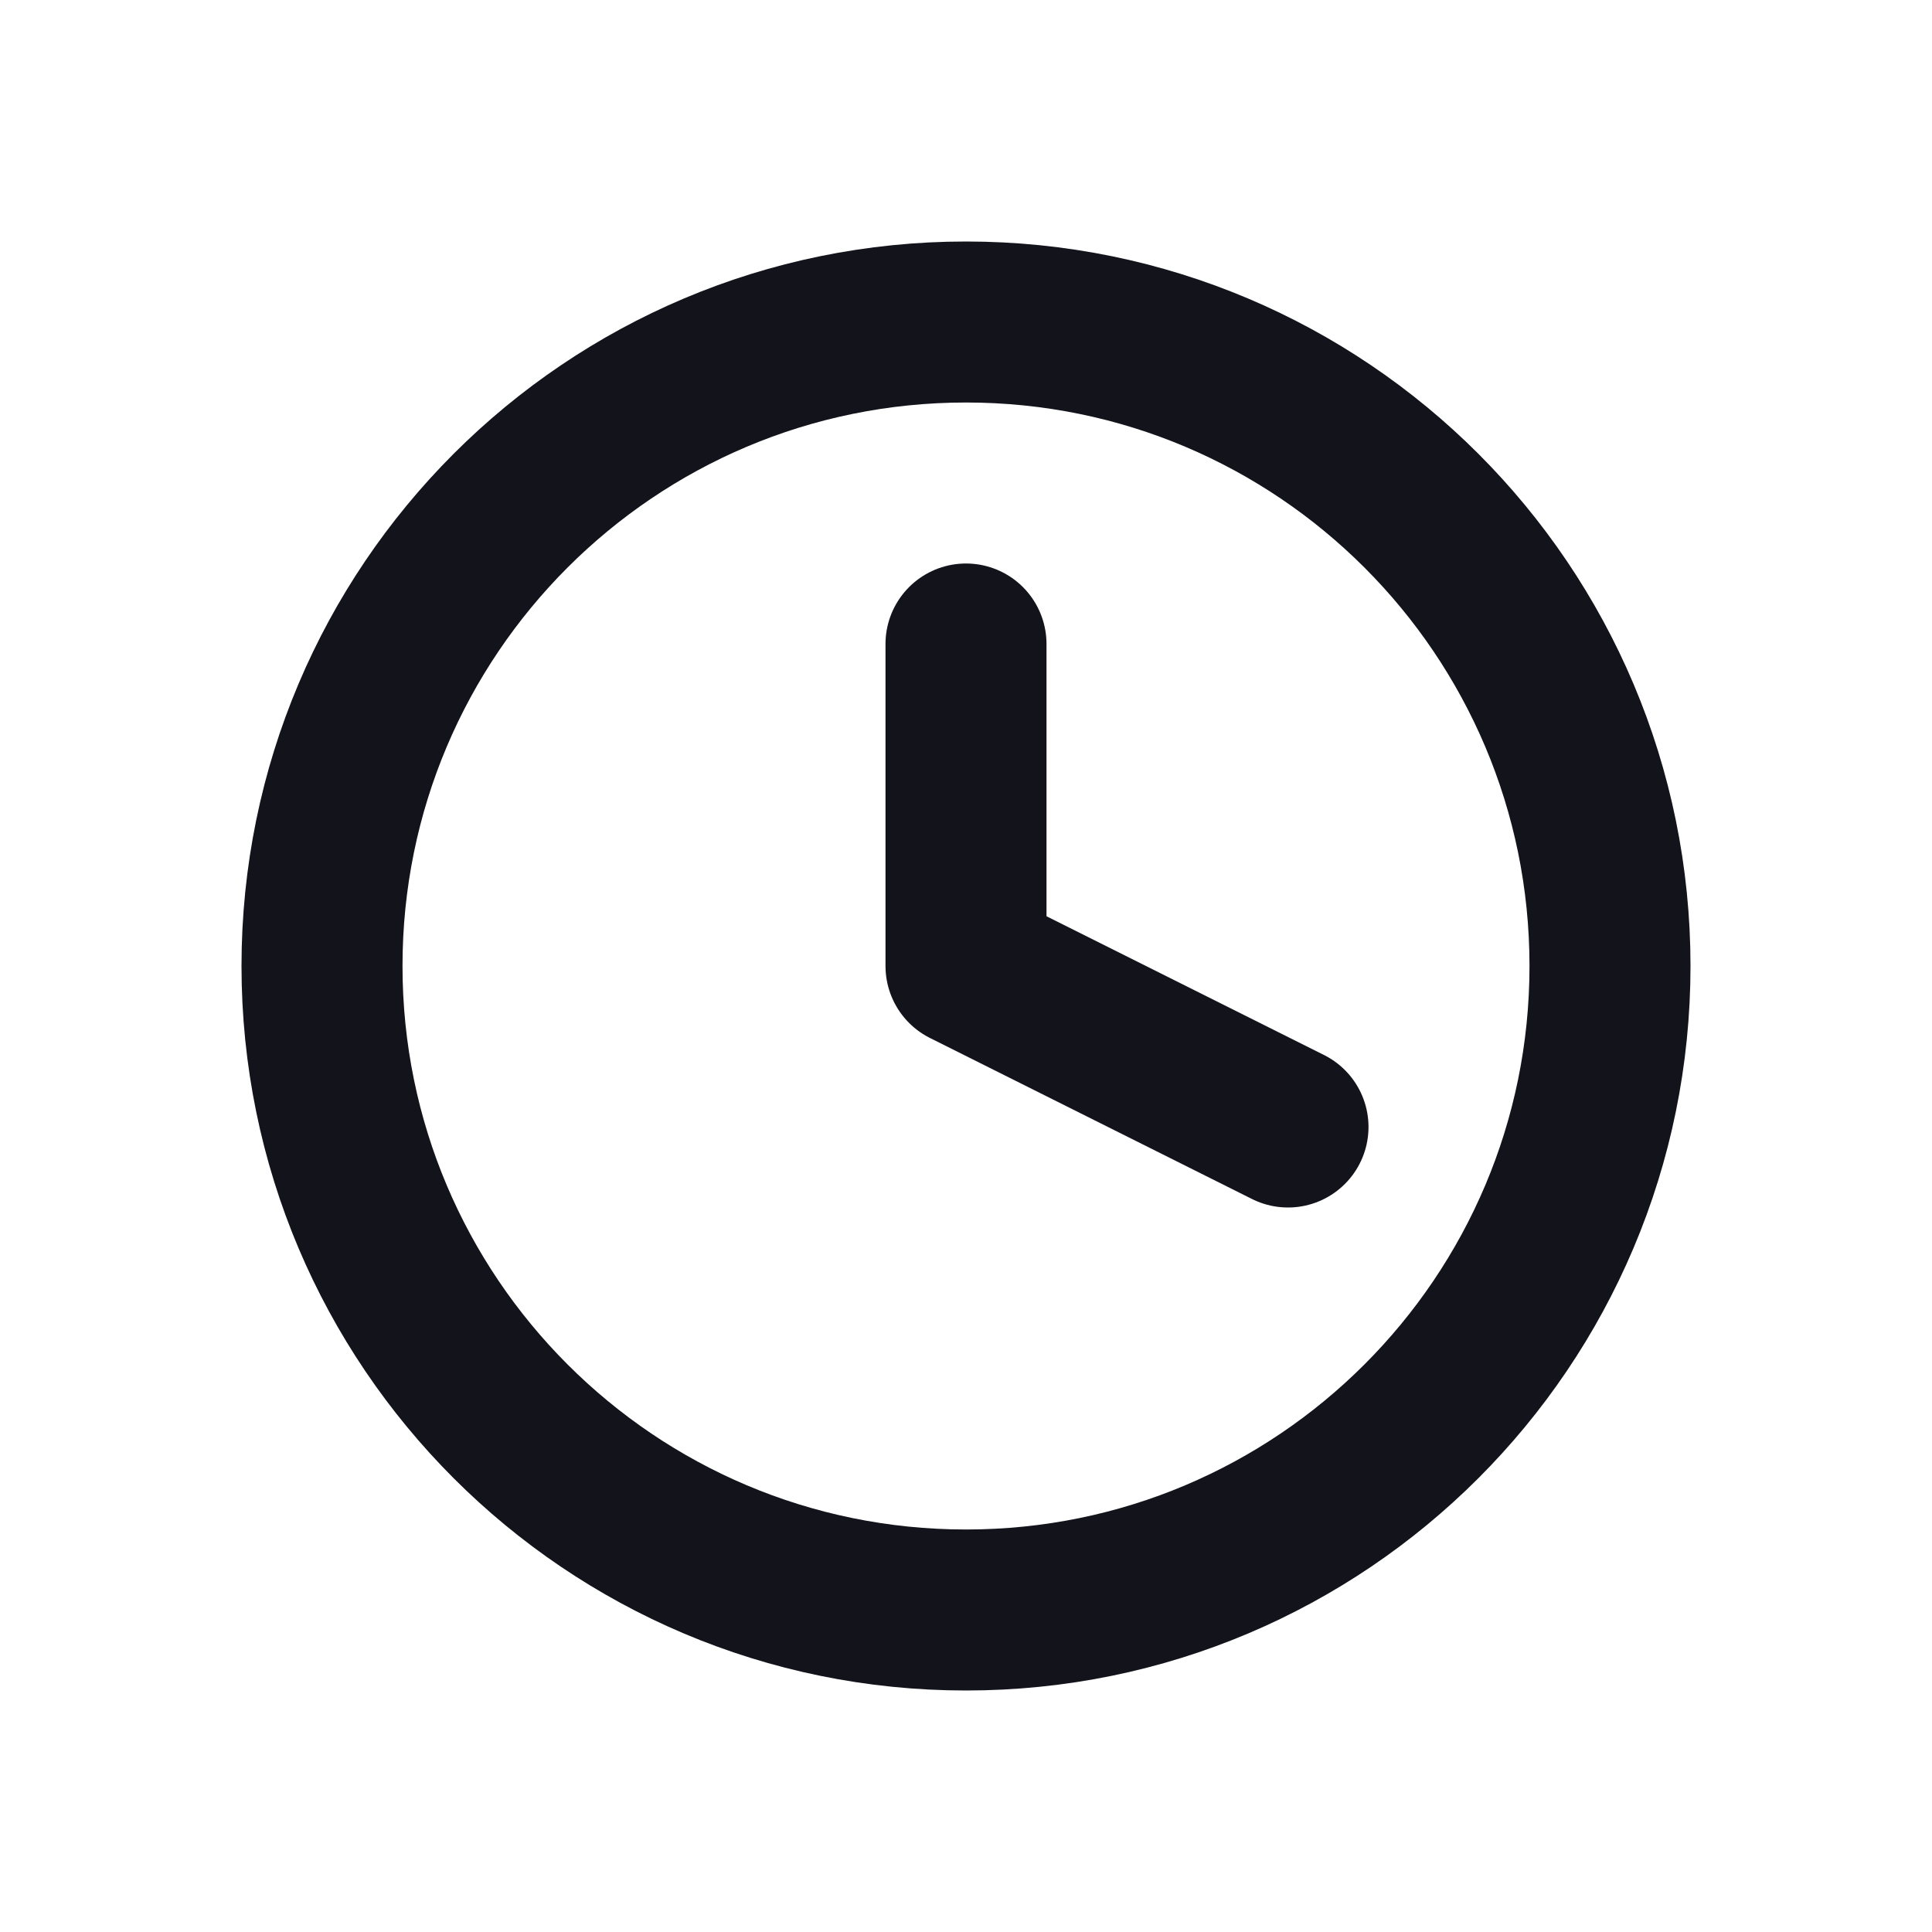 <svg width="12" height="12" viewBox="0 0 12 12" fill="none" xmlns="http://www.w3.org/2000/svg">
<path d="M6 10C8.209 10 10 8.209 10 6C10 3.791 8.209 2 6 2C3.791 2 2 3.791 2 6C2 8.209 3.791 10 6 10Z" stroke="#12131B" stroke-linecap="round" stroke-linejoin="round"/>
<path d="M6 4V6L8 7" stroke="#12131B" stroke-linecap="round" stroke-linejoin="round"/>
</svg>
